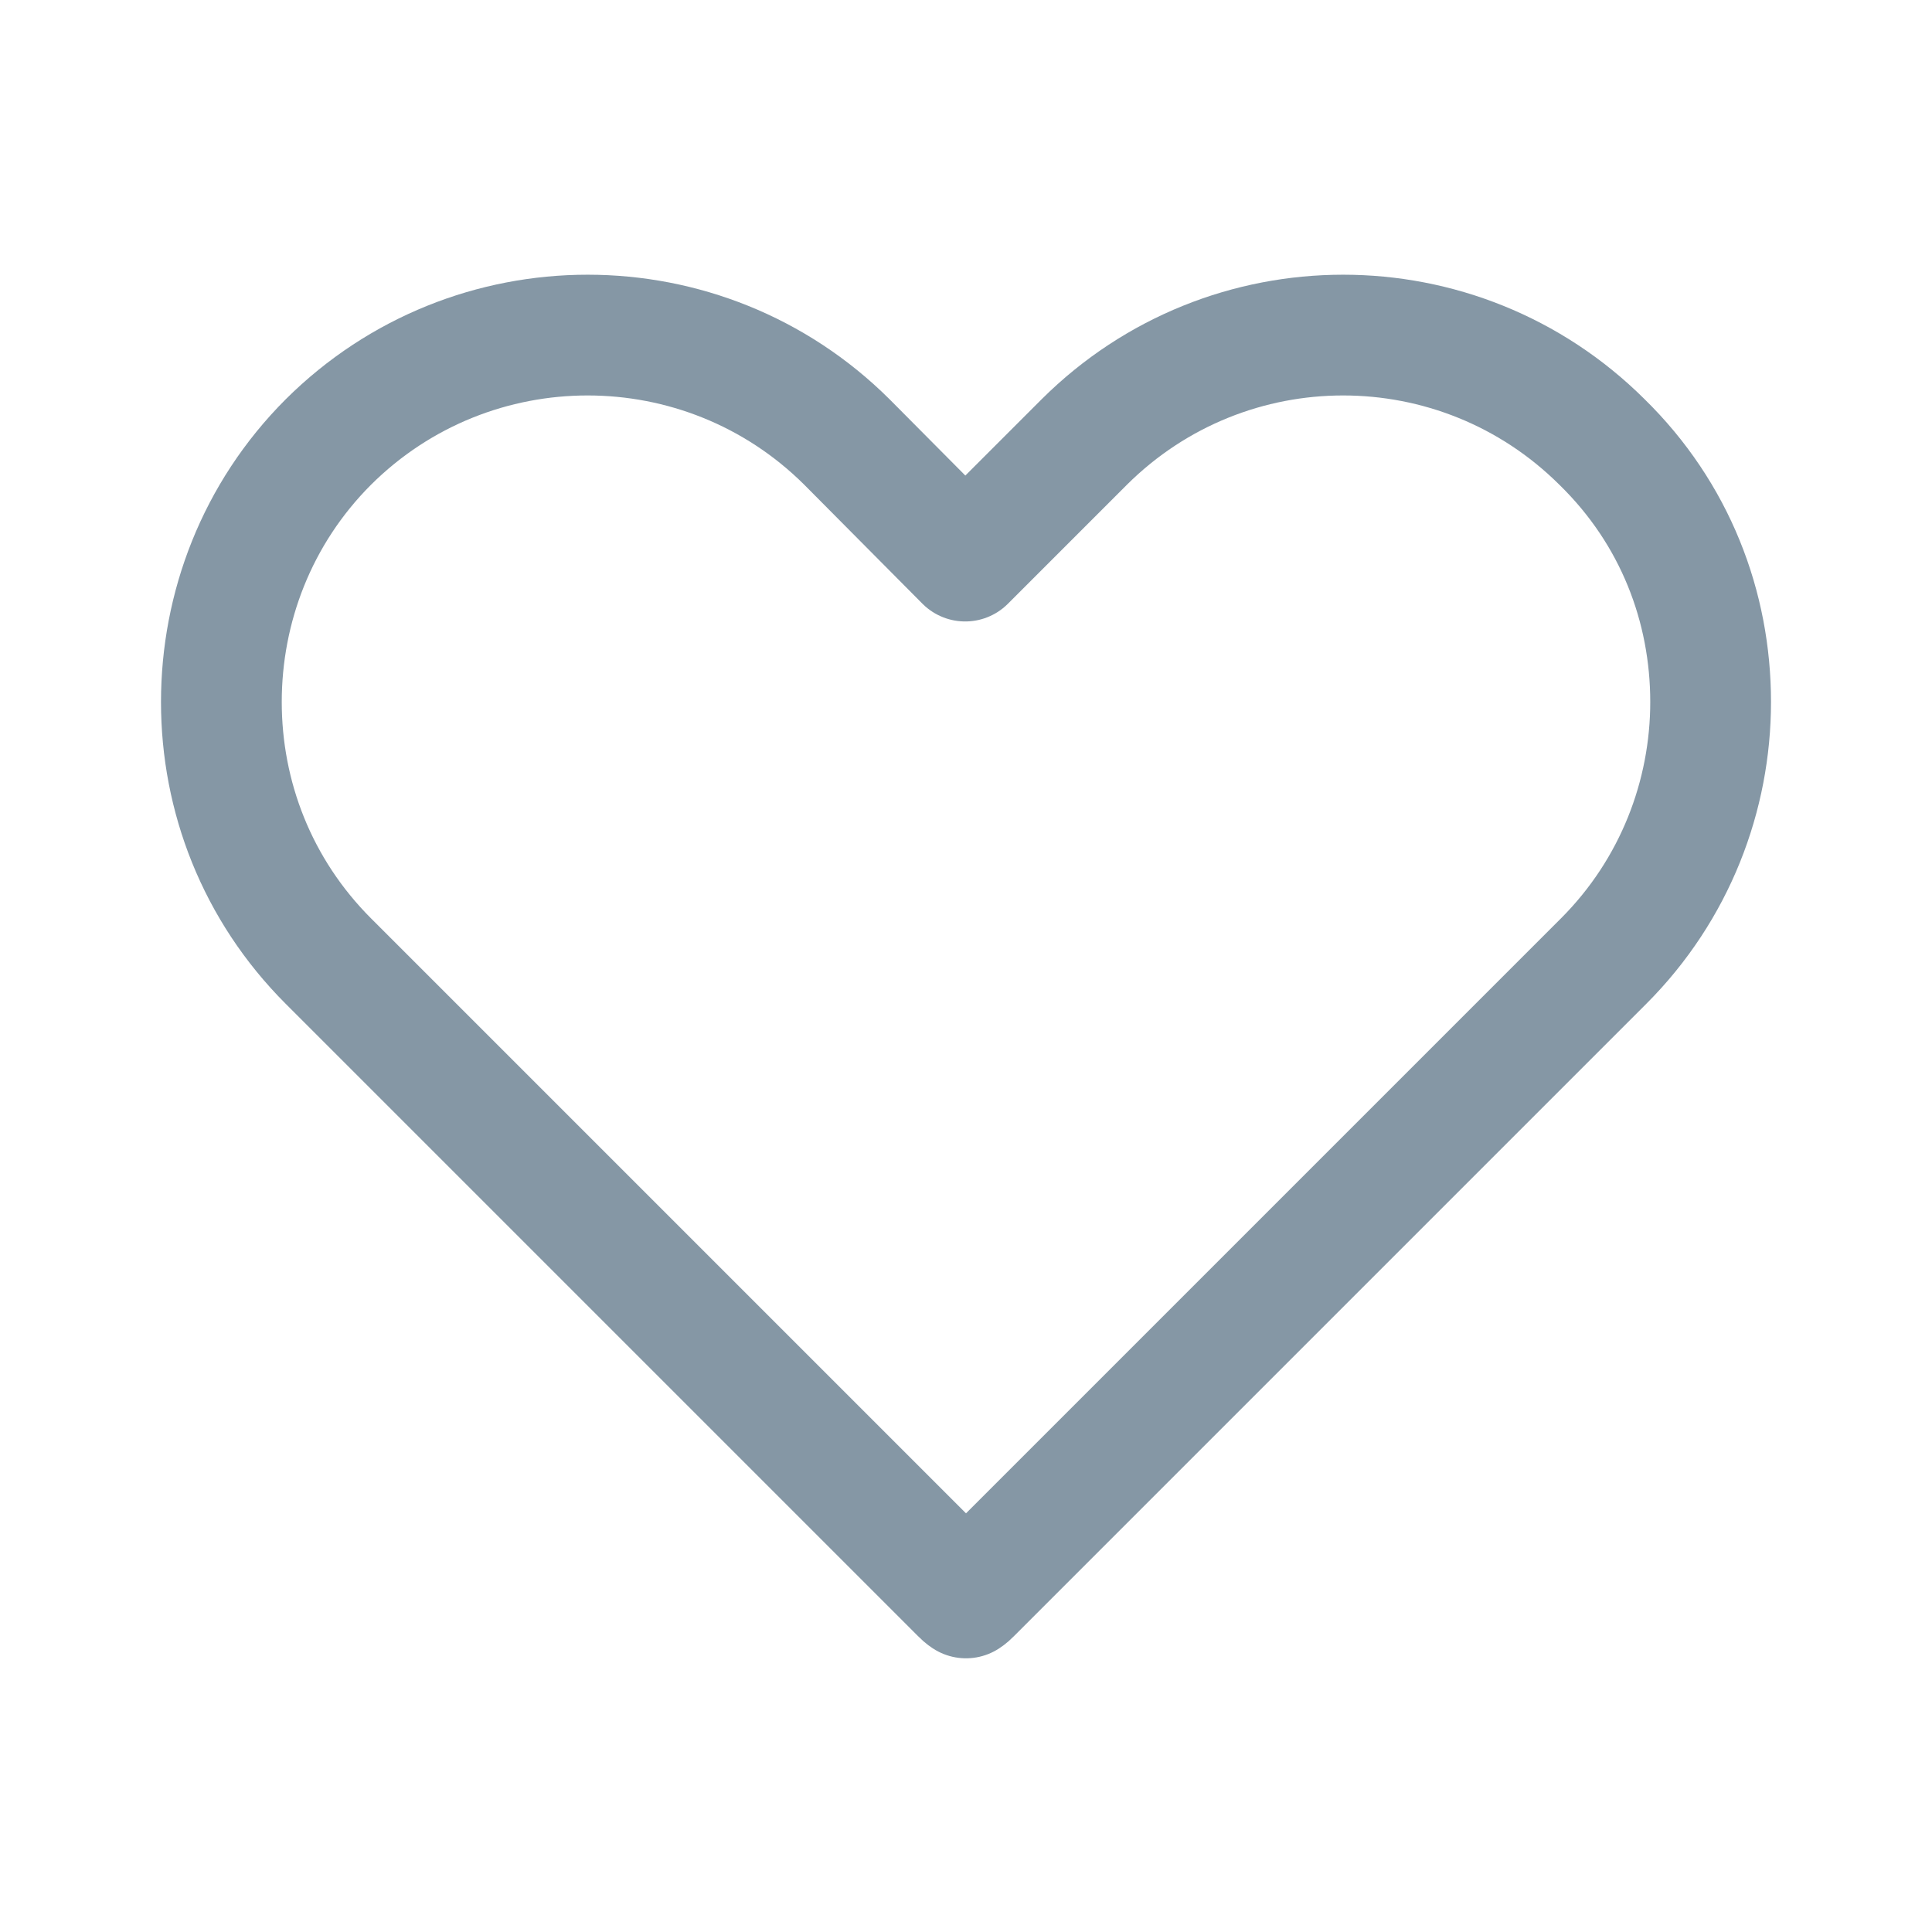 <svg xmlns="http://www.w3.org/2000/svg" width="20" height="20" viewBox="0 0 24 24" fill="none">
    <path d="M21.25 8.72C21.25 9.88 20.81 11.05 19.92 11.94L18.44 13.42L12.07 19.79C12.04 19.82 12.03 19.83 12 19.85C11.97 19.83 11.96 19.82 11.93 19.79L4.08 11.94C3.19 11.05 2.75 9.89 2.75 8.72C2.75 7.55 3.19 6.38 4.08 5.49C5.86 3.72 8.74 3.72 10.52 5.49L11.99 6.97L13.47 5.49C15.25 3.72 18.12 3.72 19.9 5.49C20.81 6.38 21.25 7.54 21.25 8.72Z" stroke="#8597A5" stroke-width="1.5" stroke-linecap="round" stroke-linejoin="round"/>
</svg>